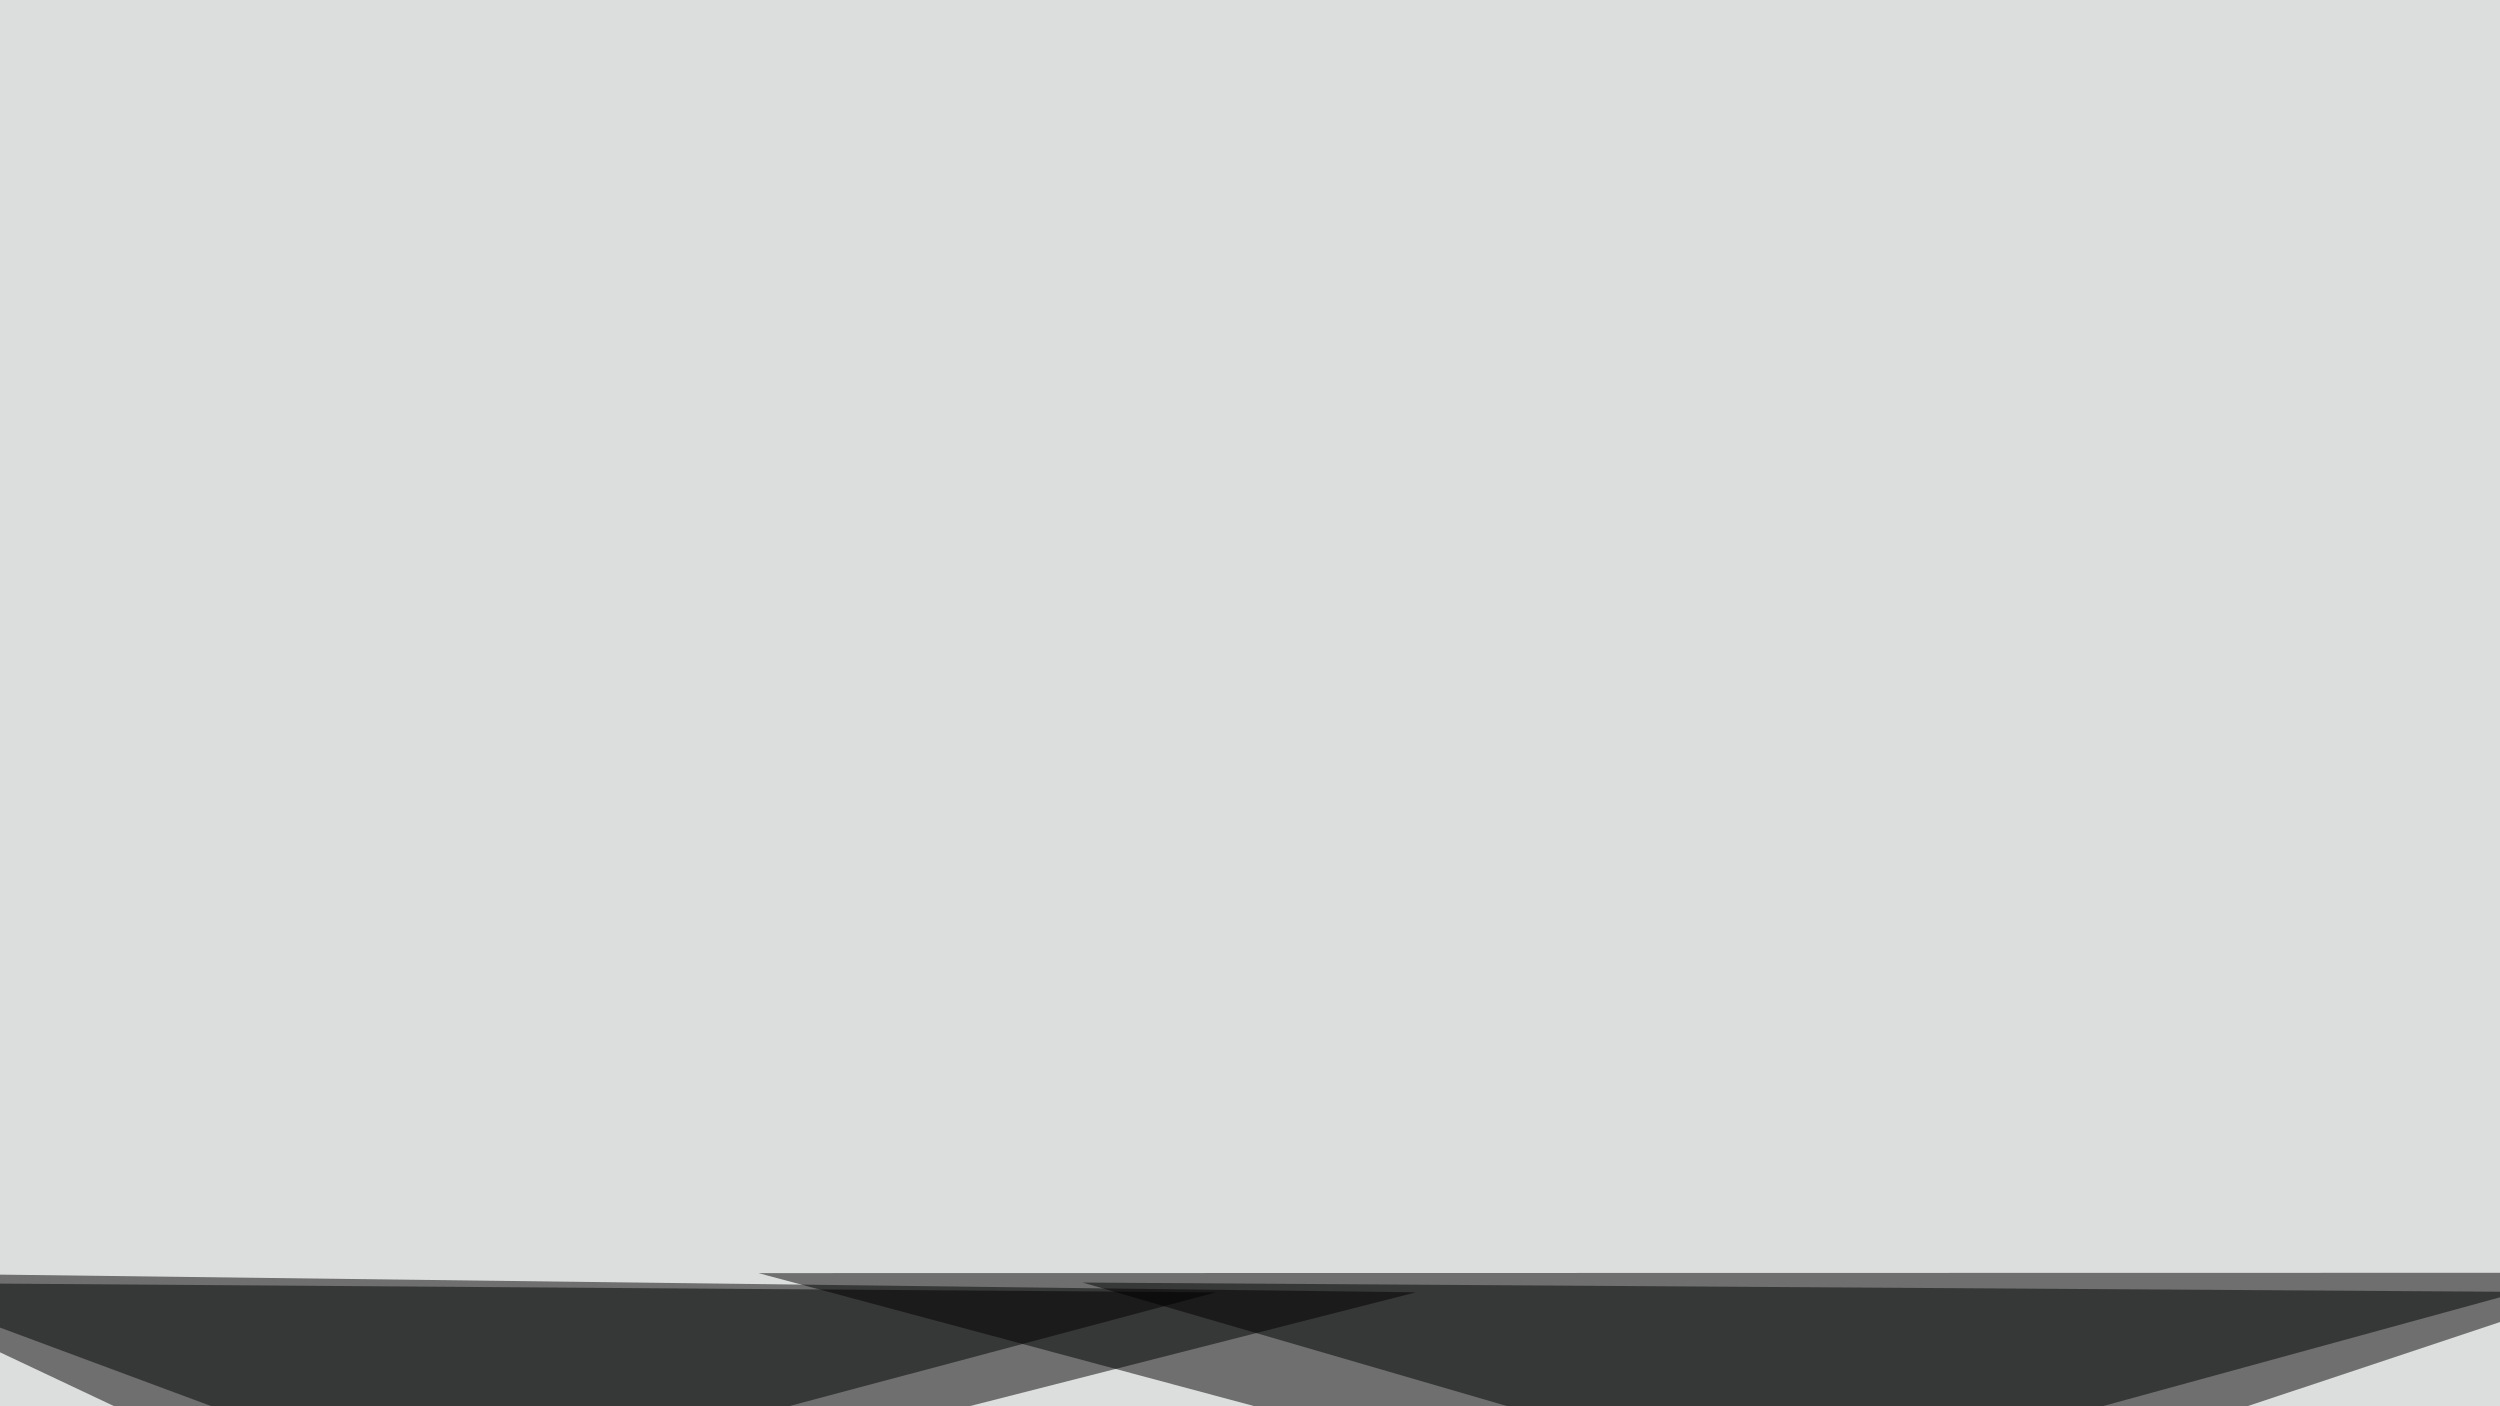 <svg xmlns="http://www.w3.org/2000/svg" width="768" height="432" ><filter id="a"><feGaussianBlur stdDeviation="55"/></filter><rect width="100%" height="100%" fill="#dcdedd"/><g filter="url(#a)"><g fill-opacity=".5"><path d="M233 391.1l284 76.2L795.5 391z"/><path d="M435 397l-480.3-6 205 76.2z"/><path d="M795.4 397l-211 70.3L332.6 394z"/><path d="M109.9 467.3L-45.4 394l419 3z"/></g></g></svg>